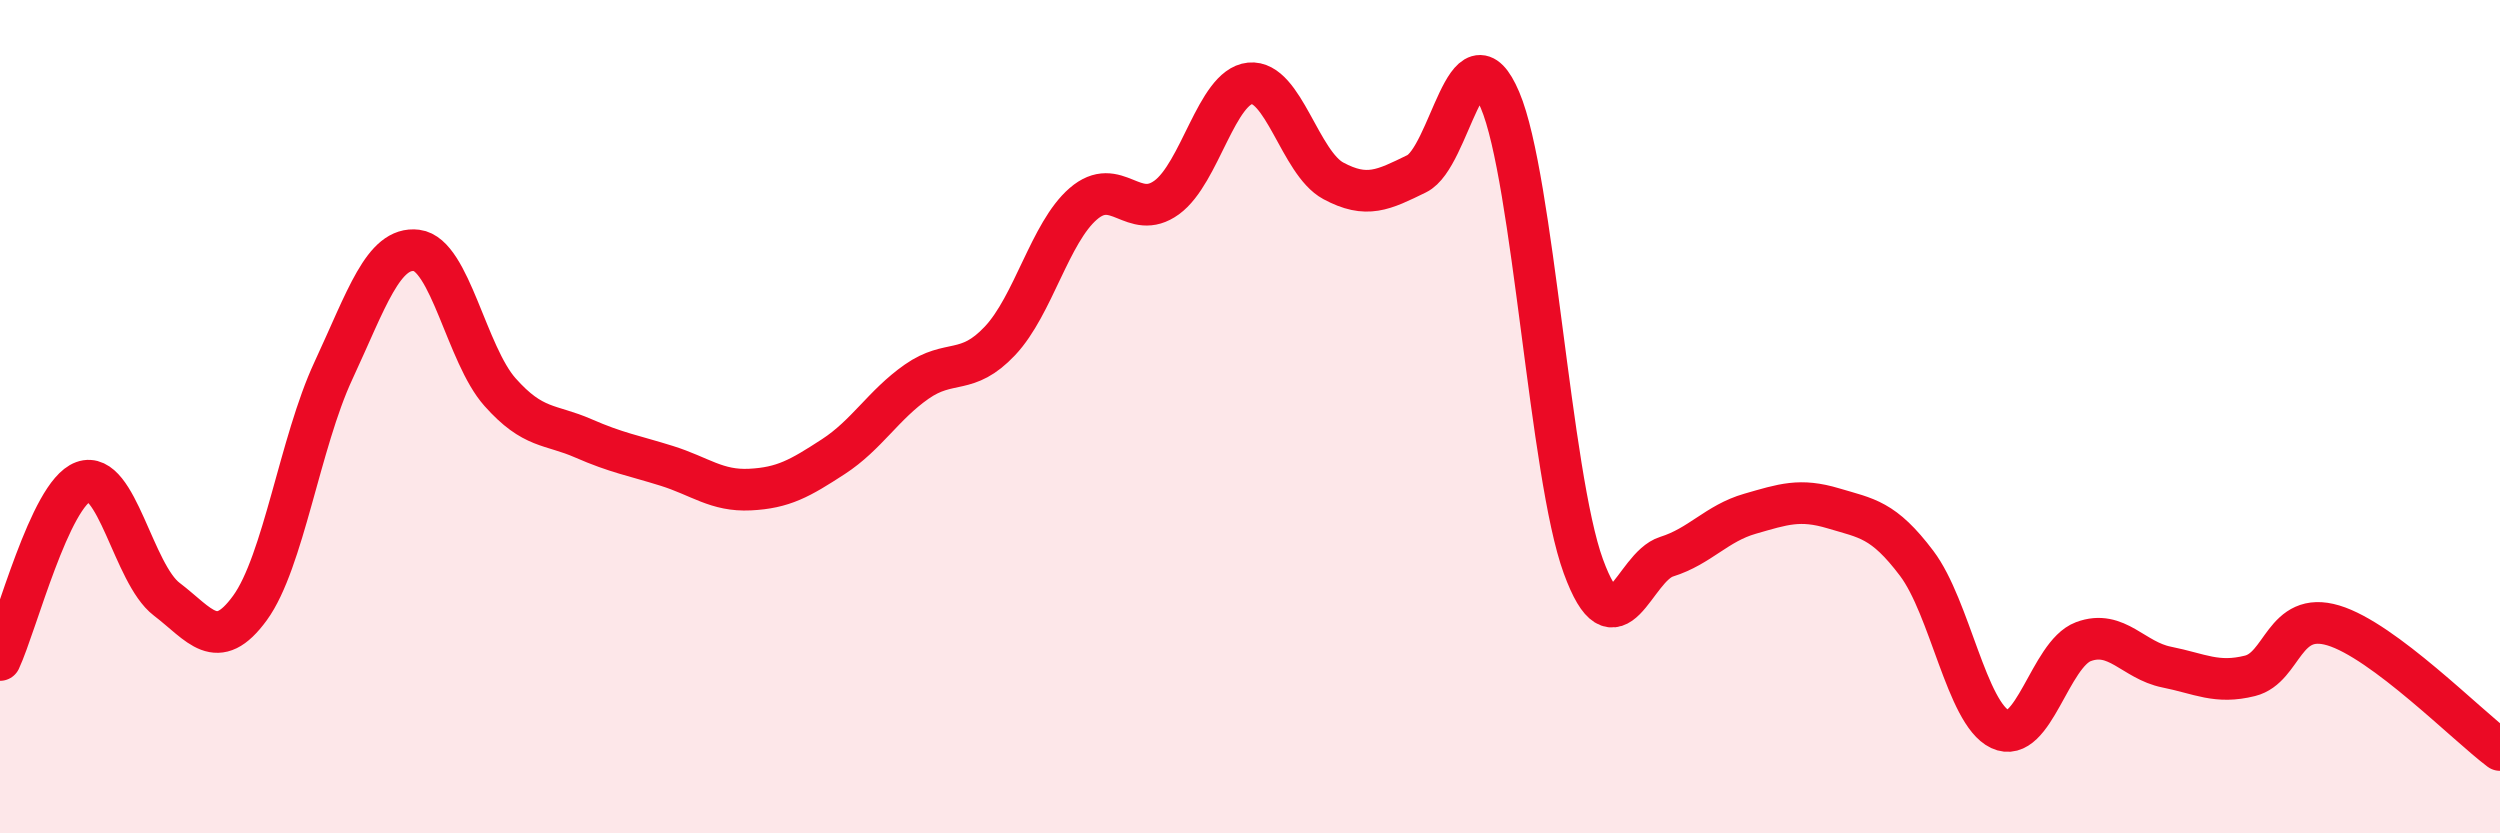 
    <svg width="60" height="20" viewBox="0 0 60 20" xmlns="http://www.w3.org/2000/svg">
      <path
        d="M 0,15.84 C 0.4,14.98 1.2,11.85 2,11.56 C 2.8,11.27 3.2,13.77 4,14.38 C 4.8,14.99 5.2,15.69 6,14.59 C 6.8,13.49 7.2,10.62 8,8.9 C 8.8,7.18 9.2,5.91 10,6.01 C 10.8,6.11 11.2,8.51 12,9.41 C 12.8,10.31 13.2,10.17 14,10.52 C 14.8,10.87 15.2,10.93 16,11.18 C 16.8,11.43 17.2,11.79 18,11.75 C 18.8,11.71 19.2,11.48 20,10.96 C 20.8,10.44 21.2,9.72 22,9.16 C 22.8,8.6 23.2,9.03 24,8.18 C 24.8,7.33 25.2,5.58 26,4.89 C 26.8,4.2 27.2,5.32 28,4.74 C 28.8,4.16 29.2,2.08 30,2 C 30.8,1.92 31.2,3.91 32,4.34 C 32.8,4.77 33.2,4.56 34,4.17 C 34.8,3.78 35.2,0.52 36,2.4 C 36.8,4.28 37.2,11.4 38,13.59 C 38.8,15.78 39.2,13.61 40,13.36 C 40.8,13.11 41.2,12.56 42,12.33 C 42.8,12.1 43.2,11.96 44,12.2 C 44.8,12.44 45.2,12.46 46,13.52 C 46.8,14.58 47.2,17.12 48,17.5 C 48.8,17.88 49.2,15.7 50,15.4 C 50.8,15.1 51.2,15.85 52,16.01 C 52.8,16.17 53.2,16.42 54,16.22 C 54.8,16.02 54.8,14.65 56,15.01 C 57.2,15.37 59.2,17.4 60,18L60 20L0 20Z"
        fill="#EB0A25"
        opacity="0.1"
        stroke-linecap="round"
        stroke-linejoin="round"
      />
      <path
        d="M 0,15.84 C 0.4,14.98 1.2,11.85 2,11.56 C 2.8,11.27 3.2,13.77 4,14.38 C 4.8,14.99 5.2,15.69 6,14.59 C 6.8,13.49 7.2,10.62 8,8.9 C 8.8,7.18 9.2,5.91 10,6.01 C 10.8,6.11 11.2,8.51 12,9.41 C 12.8,10.31 13.2,10.17 14,10.52 C 14.8,10.87 15.2,10.93 16,11.18 C 16.8,11.43 17.2,11.79 18,11.75 C 18.8,11.71 19.2,11.48 20,10.96 C 20.8,10.44 21.2,9.72 22,9.16 C 22.8,8.6 23.2,9.03 24,8.18 C 24.8,7.33 25.2,5.58 26,4.89 C 26.8,4.2 27.2,5.32 28,4.74 C 28.8,4.16 29.2,2.08 30,2 C 30.8,1.92 31.2,3.91 32,4.34 C 32.8,4.77 33.2,4.56 34,4.17 C 34.8,3.78 35.2,0.52 36,2.4 C 36.8,4.28 37.2,11.4 38,13.59 C 38.8,15.78 39.2,13.61 40,13.36 C 40.8,13.11 41.2,12.56 42,12.33 C 42.8,12.1 43.2,11.96 44,12.2 C 44.8,12.44 45.2,12.46 46,13.52 C 46.8,14.58 47.2,17.12 48,17.5 C 48.8,17.88 49.2,15.7 50,15.4 C 50.8,15.1 51.2,15.85 52,16.01 C 52.8,16.17 53.2,16.42 54,16.22 C 54.8,16.02 54.8,14.65 56,15.01 C 57.2,15.37 59.2,17.4 60,18"
        stroke="#EB0A25"
        stroke-width="1"
        fill="none"
        stroke-linecap="round"
        stroke-linejoin="round"
      />
    </svg>
  